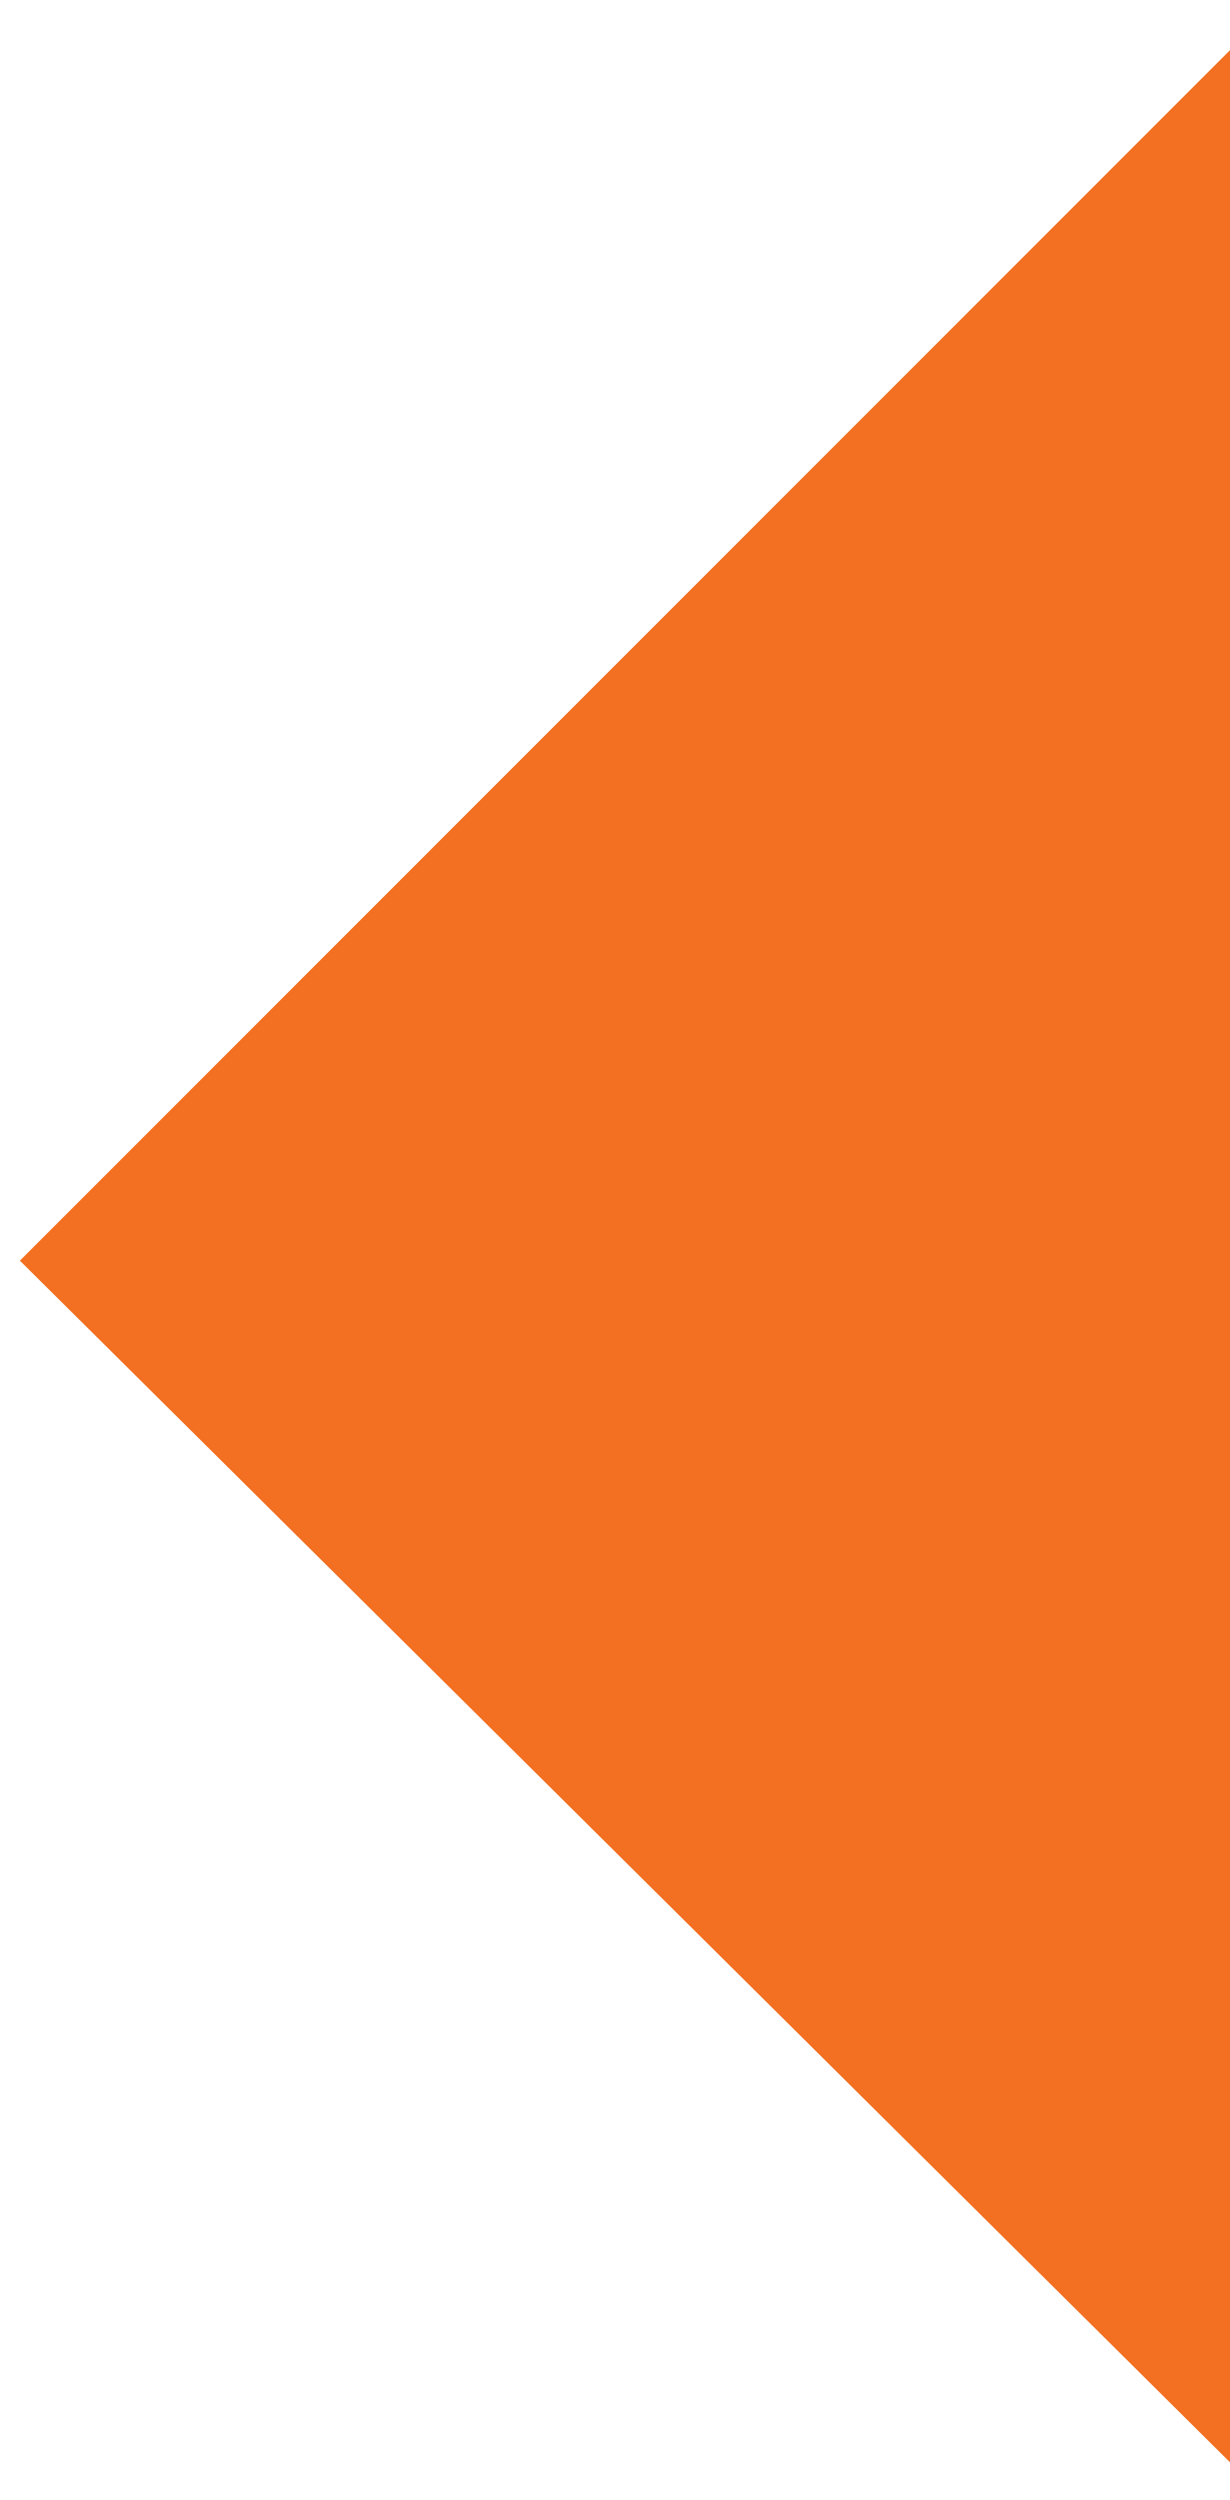 <?xml version="1.0" encoding="utf-8"?>
<!-- Generator: Adobe Illustrator 27.8.1, SVG Export Plug-In . SVG Version: 6.00 Build 0)  -->
<svg version="1.1" id="Capa_1" xmlns="http://www.w3.org/2000/svg" xmlns:xlink="http://www.w3.org/1999/xlink" x="0px" y="0px"
	 viewBox="0 0 414.2 841.9" style="enable-background:new 0 0 414.2 841.9;" xml:space="preserve">
<style type="text/css">
	.st0{fill:#F36F21;}
</style>
<polygon class="st0" points="415.2,15.9 418.2,833.1 6.7,424.5 "/>
</svg>
